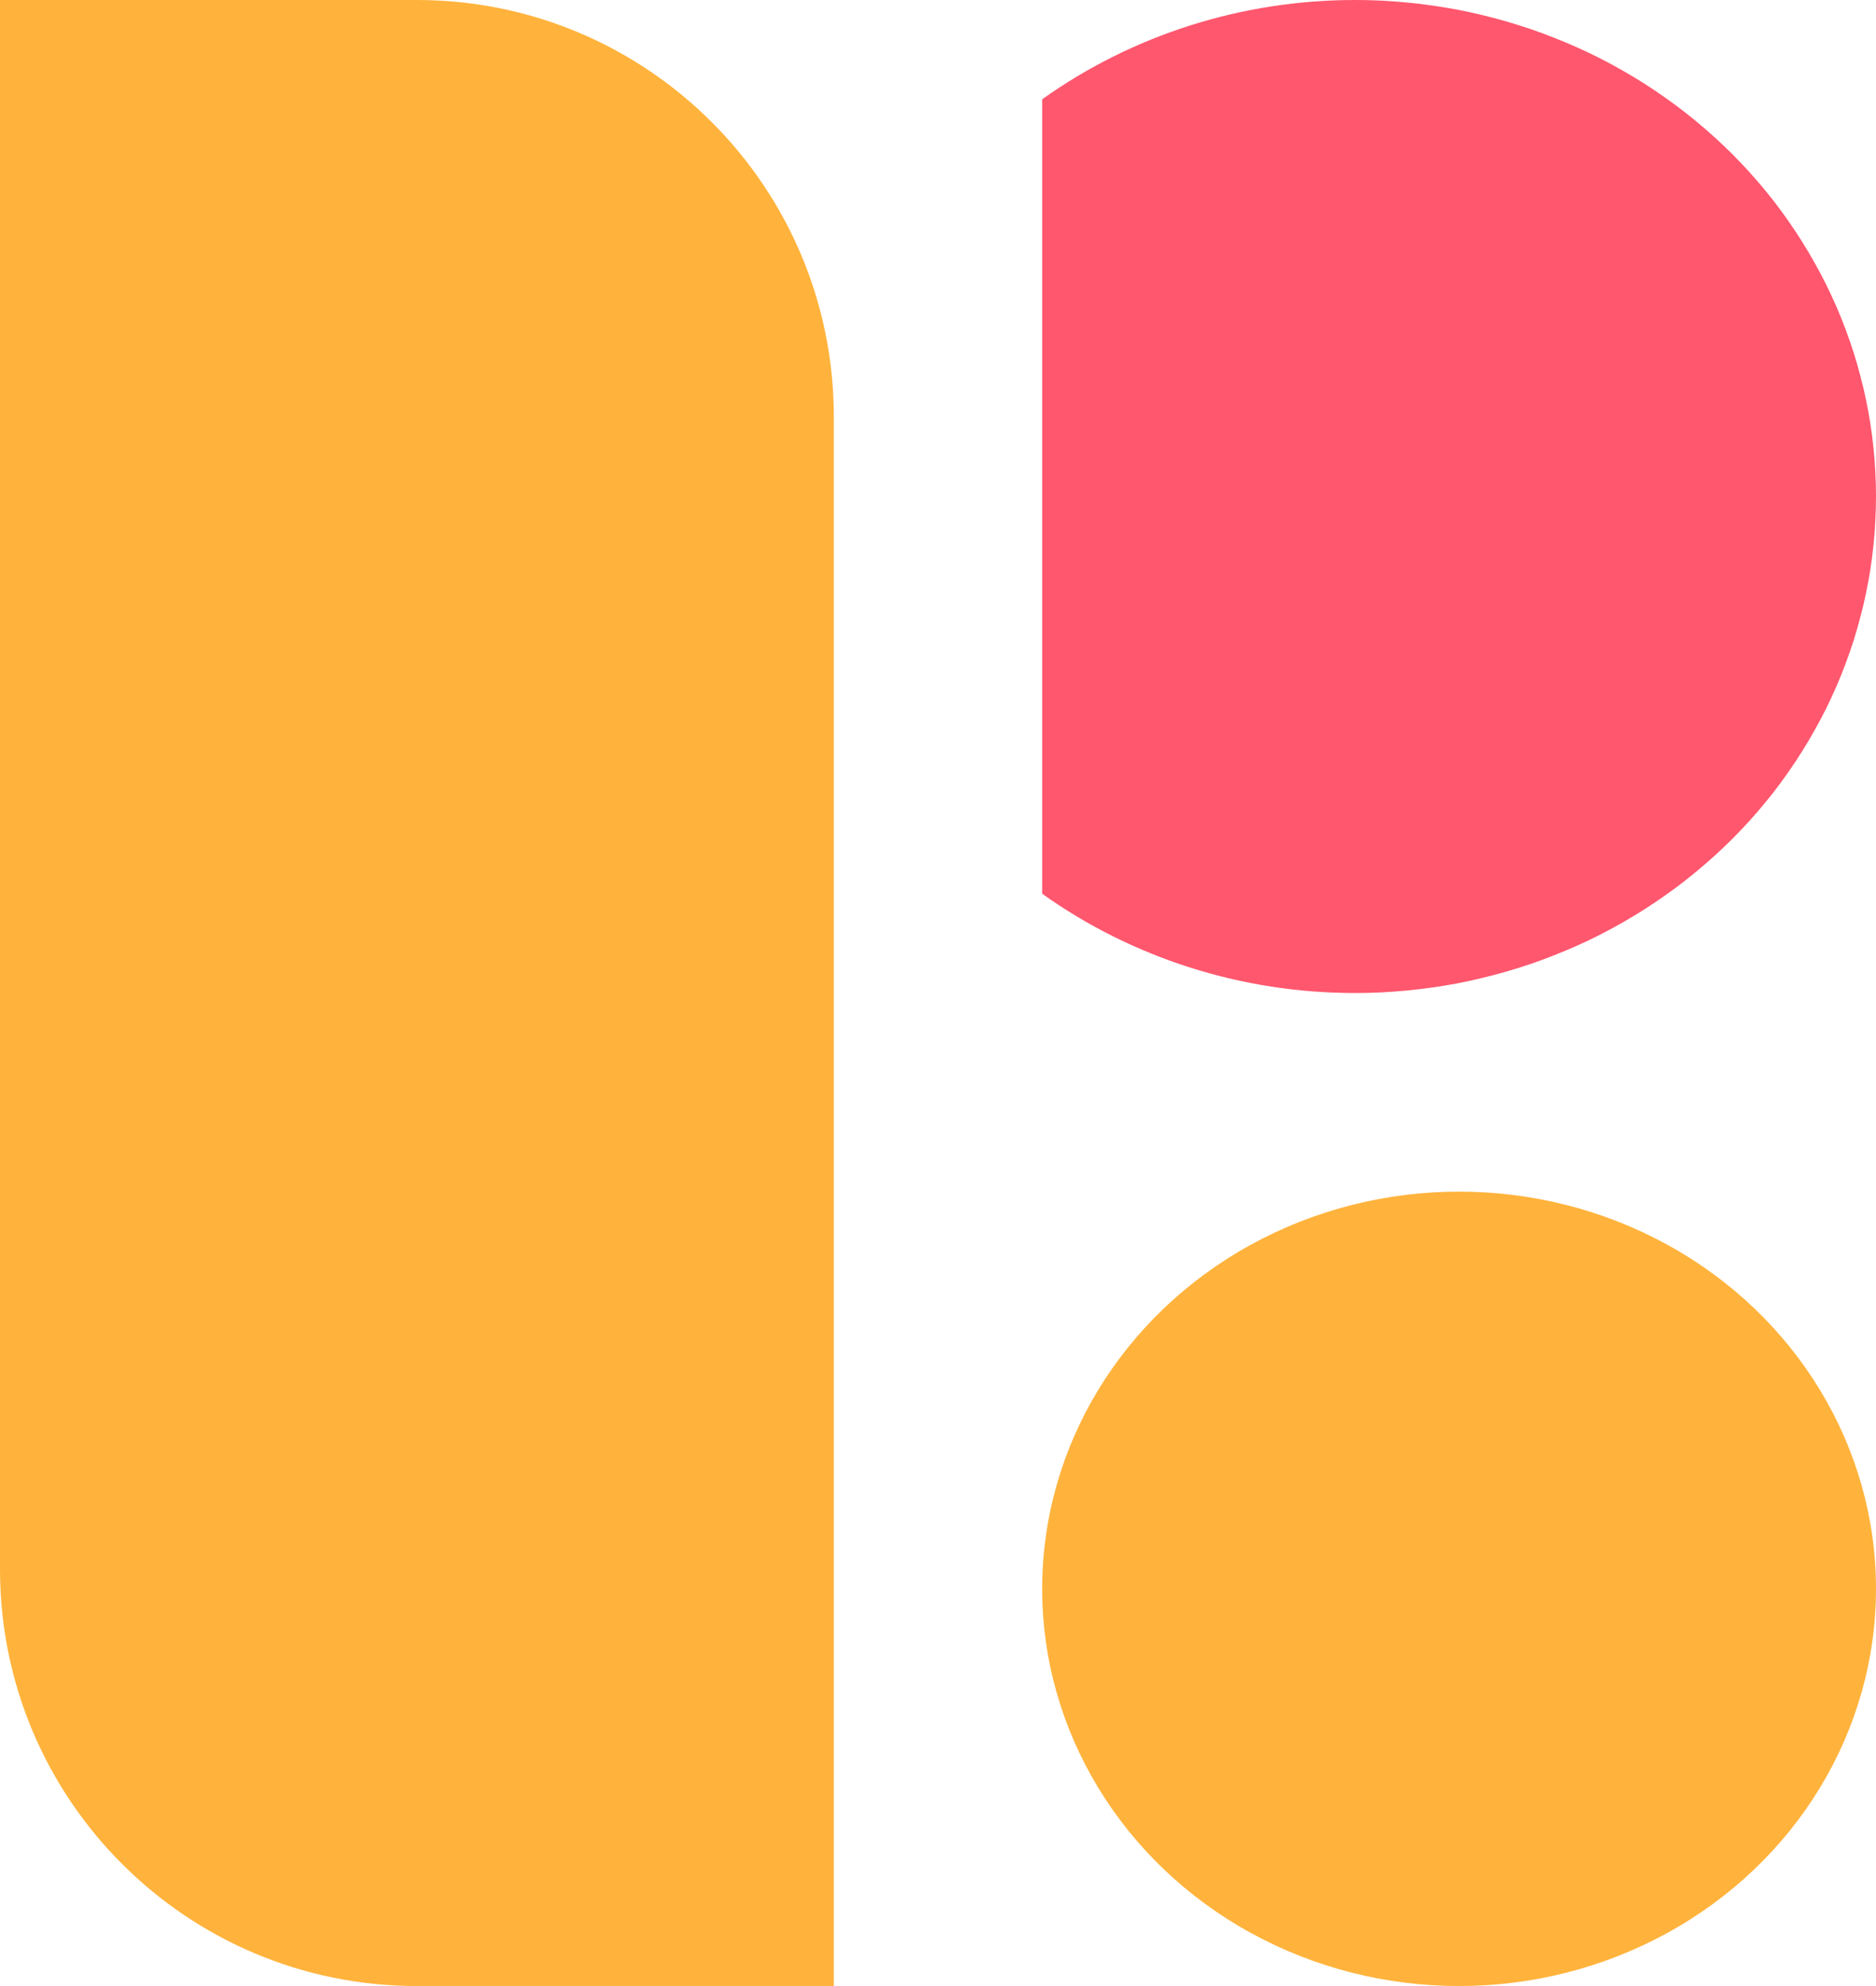 <svg xmlns="http://www.w3.org/2000/svg" xmlns:xlink="http://www.w3.org/1999/xlink" fill="none" version="1.1" width="17" height="18" viewBox="0 0 17 18"><g><g><path d="M0 0C0 0 0 0 0 0L3.778 0C5.864 2.452636981645965e-16 7.556 1.691 7.556 3.778L7.556 18C7.556 18 7.556 18 7.556 18L3.778 18C1.691 18 0 16.309 0 14.222Z" fill="#FFB33C" fill-opacity="1"/></g><g><ellipse cx="13.222" cy="14.4" rx="3.778" ry="3.6" fill="#FFB33C" fill-opacity="1"/></g><g><path d="M9.444,8.1Q9.749,8.318,10.086,8.486Q10.423,8.654,10.784,8.769Q11.146,8.884,11.521,8.942Q11.897,9,12.278,9Q12.394,9,12.509,8.995Q12.625,8.989,12.741,8.978Q12.856,8.967,12.971,8.951Q13.085,8.935,13.199,8.914Q13.313,8.892,13.425,8.865Q13.538,8.838,13.649,8.806Q13.759,8.774,13.869,8.737Q13.978,8.7,14.085,8.657Q14.192,8.615,14.297,8.568Q14.402,8.521,14.504,8.469Q14.606,8.417,14.705,8.36Q14.805,8.303,14.901,8.242Q14.998,8.18,15.091,8.114Q15.184,8.049,15.273,7.979Q15.363,7.908,15.449,7.834Q15.535,7.76,15.617,7.682Q15.699,7.604,15.777,7.522Q15.855,7.44,15.928,7.355Q16.002,7.269,16.071,7.181Q16.14,7.092,16.204,7Q16.269,6.908,16.328,6.813Q16.388,6.719,16.442,6.621Q16.497,6.524,16.547,6.424Q16.596,6.324,16.641,6.222Q16.685,6.12,16.724,6.016Q16.763,5.912,16.797,5.806Q16.83,5.701,16.858,5.593Q16.887,5.486,16.909,5.378Q16.932,5.27,16.949,5.16Q16.966,5.051,16.977,4.941Q16.989,4.831,16.994,4.721Q17,4.61,17,4.5Q17,4.39,16.994,4.279Q16.989,4.169,16.977,4.059Q16.966,3.949,16.949,3.84Q16.932,3.73,16.909,3.622Q16.887,3.514,16.858,3.407Q16.83,3.299,16.797,3.194Q16.763,3.088,16.724,2.984Q16.685,2.88,16.641,2.778Q16.596,2.676,16.547,2.576Q16.497,2.476,16.442,2.379Q16.388,2.281,16.328,2.187Q16.269,2.092,16.204,2Q16.14,1.908,16.071,1.819Q16.002,1.731,15.928,1.645Q15.855,1.56,15.777,1.478Q15.699,1.396,15.617,1.318Q15.535,1.24,15.449,1.166Q15.363,1.092,15.273,1.021Q15.184,0.951,15.091,0.886Q14.998,0.82,14.901,0.758Q14.805,0.697,14.705,0.64Q14.606,0.583,14.504,0.531Q14.402,0.479,14.297,0.432Q14.192,0.385,14.085,0.343Q13.978,0.3,13.869,0.263Q13.759,0.226,13.649,0.194Q13.538,0.162,13.425,0.135Q13.313,0.108,13.199,0.086Q13.085,0.065,12.971,0.049Q12.856,0.032,12.741,0.022Q12.625,0.011,12.509,0.005Q12.394,0,12.278,0Q11.897,1.22225e-16,11.521,0.058Q11.146,0.116,10.784,0.231Q10.423,0.346,10.086,0.514Q9.749,0.682,9.444,0.9L9.444,8.1Z" fill-rule="evenodd" fill="#FF576E" fill-opacity="1"/></g></g></svg>